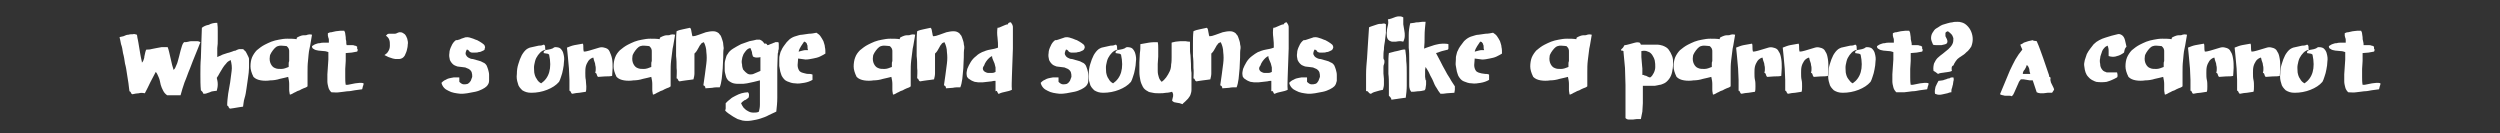 <?xml version="1.0" encoding="UTF-8"?> <!-- Generator: Adobe Illustrator 24.0.2, SVG Export Plug-In . SVG Version: 6.00 Build 0) --> <svg xmlns="http://www.w3.org/2000/svg" xmlns:xlink="http://www.w3.org/1999/xlink" id="Layer_1" x="0px" y="0px" viewBox="0 0 504 26.9" style="enable-background:new 0 0 504 26.9;" xml:space="preserve"><rect x="0" y="0" width="504" height="26.9" fill="#333333" stroke="none"/> <style type="text/css"> .st0{fill:#FFFFFF;} </style> <g> <path class="st0" d="M27.6,7c0,0.1,0.1,0.3,0.1,0.6c0.1,0.3,0.1,0.6,0.2,1C28,9,28,9.4,28.1,9.8s0.1,0.8,0.2,1.2 c0.1,0.4,0.1,0.7,0.2,1s0.1,0.5,0.1,0.6c0.1,0,0.2-0.2,0.3-0.4c0.1-0.3,0.2-0.5,0.2-0.8c0.1-0.3,0.1-0.6,0.2-0.9 c0.1-0.3,0.1-0.4,0.2-0.5c0.3,0,0.7,0,1-0.1c0.3-0.1,0.7-0.1,1-0.2c0.4-0.1,0.7-0.1,1.1-0.2c0.4,0,0.8,0,1.2,0 c0.1,0.2,0.2,0.6,0.3,1c0.1,0.4,0.2,0.8,0.3,1.3c0.1,0.4,0.2,0.9,0.3,1.3c0.1,0.4,0.2,0.7,0.3,1c0.1-0.1,0.3-0.3,0.4-0.6 c0.1-0.3,0.3-0.6,0.4-1c0.1-0.4,0.2-0.7,0.3-1.1c0.1-0.4,0.2-0.8,0.3-1.2c0.1-0.4,0.2-0.7,0.3-1c0.1-0.3,0.2-0.5,0.4-0.7 c0.3,0,0.6,0,0.9-0.1c0.3-0.1,0.6-0.1,0.9-0.1c0.3,0,0.5,0,0.8,0c0.3,0,0.5,0.1,0.7,0.2c-0.3,0.7-0.6,1.6-1,2.5 c-0.4,0.9-0.7,1.8-1.1,2.8c-0.4,0.9-0.7,1.9-1.1,2.8c-0.3,0.9-0.6,1.8-0.8,2.6c-0.2,0-0.4,0-0.6,0s-0.4,0-0.6,0c-0.2,0-0.4,0-0.7,0 c-0.2,0-0.5,0-0.8,0c-0.3-0.2-0.6-0.5-0.8-0.9c-0.2-0.4-0.4-0.8-0.5-1.2S32.2,16,32,15.6c-0.2-0.4-0.3-0.8-0.6-1.1 c-0.4,0.7-0.7,1.4-1.1,2.1c-0.3,0.7-0.7,1.4-1.1,2.2c-0.5-0.1-0.9-0.1-1.2,0c-0.4,0-0.8,0.1-1.3,0.2c-0.1,0-0.1-0.1-0.2-0.1 c0-0.1-0.1-0.1-0.1-0.2c0-0.1-0.1-0.1-0.1-0.2c-0.1,0-0.1-0.1-0.2-0.1c-0.1-0.5-0.1-1-0.2-1.6c-0.1-0.6-0.2-1.3-0.3-1.9 c-0.1-0.7-0.2-1.4-0.4-2.1c-0.1-0.7-0.2-1.4-0.4-2.1c-0.1-0.7-0.2-1.3-0.4-1.8c-0.1-0.6-0.2-1-0.3-1.4c0.2-0.1,0.5-0.1,0.8-0.2 C25.3,7.1,25.6,7,25.9,7c0.3-0.1,0.6-0.1,0.9-0.1C27,6.8,27.3,6.9,27.6,7z"></path> <path class="st0" d="M43.8,4.6c0.1,0.6,0.1,1.1,0.1,1.7c0,0.6,0,1.1,0,1.7c0,0.6,0,1.1-0.1,1.7c0,0.6,0,1.2,0,1.8 c0.4-0.2,0.7-0.3,1.1-0.5c0.4-0.1,0.8-0.3,1.3-0.4c0.2-0.1,0.4-0.1,0.6-0.2c0.2-0.1,0.5-0.2,0.7-0.2C47.8,10,48,10,48.2,9.9 c0.2,0,0.5,0,0.7,0c0.1,0,0.3,0.1,0.4,0.3c0.2,0.1,0.3,0.3,0.4,0.5c0.1,0.2,0.2,0.4,0.3,0.6c0.1,0.2,0.2,0.4,0.2,0.6 c0,0.1,0,0.2,0,0.3c0,0.1,0,0.3,0,0.5c0,0.2,0,0.3,0,0.5c0,0.2,0,0.3,0,0.5c0,0.6-0.1,1.3-0.2,2c-0.1,0.7-0.2,1.4-0.3,2.1 c-0.1,0.7-0.2,1.4-0.4,2S49.1,21,49,21.5c-0.2,0-0.5,0.1-0.7,0.1c-0.2,0-0.4,0.1-0.6,0.1c-0.2,0-0.4,0.1-0.6,0.1 c-0.2,0-0.5,0.1-0.7,0.1c-0.1,0-0.1-0.1-0.2-0.1c0-0.1-0.1-0.1-0.1-0.2c0-0.1-0.1-0.1-0.1-0.2c-0.1-0.1-0.1-0.1-0.2-0.1 c0-0.8,0.1-1.6,0.2-2.4c0.1-0.8,0.3-1.5,0.4-2.3c0.1-0.8,0.2-1.5,0.3-2.3c0.1-0.7,0-1.5-0.2-2.2c-0.4,0.2-0.7,0.4-0.9,0.7 c-0.3,0.3-0.5,0.6-0.7,0.9c-0.2,0.3-0.4,0.7-0.6,1c-0.2,0.4-0.4,0.7-0.6,1c0.1,0.4,0.2,0.8,0.2,1.3c0,0.5-0.1,0.9-0.2,1.3 c-0.3,0-0.6,0.1-0.8,0.1c-0.2,0-0.4,0.1-0.6,0.2c-0.2,0.1-0.4,0.1-0.6,0.2c-0.2,0.1-0.4,0.1-0.7,0.1c-0.1-0.2-0.1-0.3-0.2-0.4 c-0.1-0.1-0.2-0.2-0.3-0.3c-0.1-1-0.1-2.1-0.1-3.2c0-1.1,0-2.2,0.1-3.3c0-1.1,0.1-2.2,0.1-3.2c0-1,0.1-2,0.1-2.9 c0.4-0.3,0.8-0.5,1.4-0.6C42.6,4.7,43.2,4.6,43.8,4.6z"></path> <path class="st0" d="M62.9,7c-0.2,1-0.3,2-0.5,2.8s-0.2,1.6-0.3,2.4c-0.1,0.8-0.1,1.6-0.1,2.4c0,0.8,0,1.7,0,2.8 c-0.2,0.2-0.5,0.3-0.8,0.4s-0.6,0.3-0.8,0.4c-0.3,0.1-0.6,0.2-0.9,0.4c-0.3,0.1-0.5,0.3-0.8,0.4c-0.2,0.1-0.3,0.1-0.3-0.1 c0-0.2-0.1-0.4-0.1-0.8c0-0.3,0-0.7,0-1.2c0-0.5-0.1-0.9-0.2-1.4c-0.5,0.1-1.1,0.3-1.7,0.4c-0.6,0.2-1.3,0.3-1.9,0.3 c-0.6,0.1-1.3,0.1-1.9,0c-0.6-0.1-1.1-0.3-1.5-0.7c-0.4-0.8-0.6-1.5-0.6-2.1c0-0.7,0.1-1.3,0.3-1.8s0.6-1.1,1-1.5 c0.5-0.4,1-0.8,1.6-1.1c0.4-0.2,0.8-0.4,1.3-0.6c0.5-0.2,1-0.3,1.5-0.4c0.5-0.1,1.1-0.2,1.7-0.2c0.6,0,1.3,0,1.9,0.1 c0-0.2,0-0.3,0.2-0.4c0.2-0.1,0.4-0.2,0.7-0.3s0.6-0.1,1-0.1C62.2,6.9,62.6,6.9,62.9,7z M56.7,9.2c-0.2,0-0.4,0-0.7,0.1 c-0.3,0.1-0.5,0.3-0.7,0.5c-0.2,0.2-0.4,0.5-0.6,0.8c-0.2,0.3-0.3,0.6-0.3,0.8c-0.1,0.6,0,1.1,0.2,1.5c0.2,0.4,0.5,0.7,0.8,0.8 c0.4,0.2,0.8,0.2,1.3,0.2c0.5,0,1-0.2,1.5-0.4c0-0.2,0-0.4,0-0.6c0-0.2,0-0.4,0.1-0.6c0-0.2,0-0.4,0-0.6c0-0.2,0-0.4,0-0.7 c0-0.2,0-0.4,0-0.6c0-0.2,0-0.4-0.1-0.6c-0.1-0.2-0.2-0.3-0.4-0.5C57.6,9.3,57.2,9.2,56.7,9.2z"></path> <path class="st0" d="M69.9,9.1c0.2,0,0.4,0,0.6,0c0.2,0,0.4,0,0.5,0c0.2,0,0.3,0,0.5,0.1c0.2,0,0.3,0.1,0.5,0.2c0,0.1,0,0.2,0,0.3 c0,0.1,0,0.2,0.1,0.2c0,0.1,0,0.1,0,0.2c0,0.1,0,0.2-0.1,0.3c-0.4,0.1-0.7,0.1-1.1,0.2c-0.4,0-0.8,0.1-1.2,0.1c0,0.5,0,1.1,0,1.6 c0,0.5-0.1,1.1-0.1,1.6c0,0.5,0,1.1,0,1.6c0,0.5,0,1.1,0.1,1.6c0.3,0,0.6,0,0.9-0.1s0.7-0.1,1-0.2c0.3,0,0.6-0.1,0.9-0.1 c0.3,0,0.6,0,0.8,0.1c0,0.1,0,0.3-0.1,0.5c-0.1,0.2-0.1,0.5-0.2,0.7c-0.5,0.1-1,0.1-1.5,0.2c-0.5,0.1-1,0.2-1.5,0.2 c-0.5,0.1-1,0.1-1.6,0.2s-1,0-1.6,0c-0.3-0.3-0.5-0.6-0.6-1c-0.1-0.4-0.2-0.8-0.2-1.2c0-0.4,0-0.9,0-1.4c0-0.5,0.1-1,0.1-1.5 c0-0.5,0.1-1,0.1-1.5s0-1,0-1.5c-0.3-0.1-0.6-0.2-0.9-0.2c-0.4,0-0.7-0.1-1.1-0.1c-0.4-0.1-0.7-0.1-0.9-0.3 c-0.3-0.1-0.4-0.3-0.4-0.6c0.2-0.1,0.4-0.3,0.7-0.4c0.3-0.1,0.5-0.2,0.9-0.2c0.3-0.1,0.6-0.1,0.9-0.1c0.3,0,0.6,0,0.9,0 c0-0.2,0-0.4,0-0.5c0-0.2,0-0.3-0.1-0.5c0-0.1-0.1-0.3-0.1-0.4c0-0.1,0-0.3,0-0.5c0.2-0.1,0.4-0.2,0.7-0.2c0.3-0.1,0.6-0.1,0.9-0.2 c0.3,0,0.6-0.1,0.9-0.1c0.3,0,0.5,0,0.8,0c0.1,0.2,0.2,0.4,0.2,0.6c0,0.2,0.1,0.5,0.1,0.7c0,0.3,0,0.5,0.1,0.8 C69.8,8.6,69.8,8.9,69.9,9.1z"></path> <path class="st0" d="M77.5,11.1c0.3-0.2,0.6-0.4,0.8-0.8c0.2-0.3,0.3-0.7,0.3-1.1c0-0.4,0-0.8-0.1-1.1c-0.1-0.4-0.4-0.7-0.7-0.9 C77.9,7.1,78,7,78.1,6.9c0.1-0.1,0.3-0.1,0.5-0.1c0.2,0,0.3,0,0.5,0c0.2,0,0.3,0,0.5,0c0.2,0,0.4-0.1,0.6-0.2 c0.2-0.1,0.3-0.1,0.5-0.1c0.4,0,0.6,0.2,0.9,0.4c0.2,0.2,0.4,0.6,0.5,0.9c0.1,0.4,0.2,0.8,0.1,1.2c0,0.4-0.1,0.8-0.2,1.2 c-0.1,0.4-0.3,0.7-0.4,1c-0.2,0.3-0.4,0.5-0.7,0.6c-0.2,0.1-0.5,0.1-0.8,0.1c-0.3,0-0.6,0-0.9-0.1c-0.3-0.1-0.6-0.2-0.9-0.3 C77.9,11.3,77.7,11.2,77.5,11.1z"></path> <path class="st0" d="M97.7,10c-0.1,0.1-0.2,0.2-0.5,0.3c-0.2,0.1-0.4,0.2-0.7,0.2c-0.2,0.1-0.5,0.1-0.7,0.1c-0.3,0-0.5,0-0.7,0 c-0.1,0-0.2-0.1-0.3-0.1c-0.1-0.1-0.2-0.1-0.2-0.2c-0.1-0.1-0.1-0.1-0.2-0.2C94.3,10,94.2,10,94.1,10c-0.2,0.4-0.3,0.8-0.2,1 c0.1,0.2,0.2,0.4,0.5,0.6c0.2,0.1,0.5,0.3,0.9,0.3c0.4,0.1,0.7,0.2,1.1,0.3c0.4,0.1,0.7,0.2,1,0.4c0.3,0.1,0.5,0.3,0.7,0.6 c0.1,0.2,0.2,0.5,0.3,0.8c0.1,0.4,0.2,0.7,0.2,1.1c0,0.4,0,0.8,0,1.2s-0.2,0.8-0.5,1.1c-0.2,0.2-0.5,0.4-0.9,0.6 c-0.4,0.2-0.9,0.4-1.4,0.5c-0.5,0.1-1,0.2-1.6,0.3c-0.5,0.1-1,0.1-1.4,0.1c-0.9-0.1-1.7-0.2-2.4-0.6c-0.7-0.3-1.2-0.8-1.4-1.6 c0.2-0.2,0.4-0.4,0.6-0.5c0.3-0.1,0.5-0.3,0.9-0.4c0.3-0.1,0.6-0.1,1-0.2c0.3,0,0.7,0,1,0c0.1,0,0.1,0,0.1,0.1c0,0.1,0,0.1,0,0.2 c0,0.1,0,0.2,0,0.3s0,0.2,0,0.3c0.3,0.3,0.6,0.5,0.9,0.5c0.3,0,0.5,0,0.8-0.1c0.2-0.1,0.4-0.3,0.6-0.6c0.1-0.3,0.2-0.5,0.3-0.8 c0-0.3,0-0.6-0.1-0.9c-0.1-0.3-0.3-0.5-0.6-0.7c-0.2-0.1-0.5-0.2-0.7-0.3c-0.3,0-0.5-0.1-0.8-0.1c-0.3,0-0.6-0.1-0.8-0.1 c-0.3-0.1-0.5-0.2-0.7-0.3c-0.4-0.3-0.6-0.6-0.8-1c-0.1-0.4-0.2-0.9-0.1-1.4c0-0.5,0.2-1,0.4-1.4c0.2-0.5,0.5-0.9,0.9-1.2 c0.2,0,0.4,0,0.6-0.1C92.6,8,92.8,7.9,93,7.8c0.2-0.1,0.4-0.1,0.6-0.2c0.2-0.1,0.4-0.1,0.7-0.1c0.2,0,0.5,0.1,0.8,0.2 c0.4,0.1,0.7,0.3,1.1,0.4c0.4,0.2,0.7,0.4,1,0.6c0.3,0.2,0.5,0.4,0.5,0.5c0,0.1,0.1,0.2,0.1,0.3C97.7,9.8,97.7,9.9,97.7,10z"></path> <path class="st0" d="M109.6,9c0.1,0,0.2,0.1,0.2,0.1c0,0.1,0.1,0.2,0.1,0.3c0,0.1,0,0.2,0,0.3c0,0.1,0,0.2,0.1,0.3 c-0.4,0.1-0.8,0.3-1.1,0.6c-0.3,0.3-0.6,0.7-0.8,1.1c-0.2,0.4-0.3,0.9-0.4,1.4c-0.1,0.5,0,1,0,1.5c0.1,0.5,0.2,0.9,0.5,1.3 c0.2,0.4,0.5,0.7,0.9,0.9c1.6-1.1,2.2-3,1.6-5.8c-0.1-0.1-0.3-0.2-0.5-0.2c-0.2,0-0.4-0.1-0.6-0.1c0-0.2,0-0.3,0.1-0.4 c0.1-0.1,0.2-0.2,0.3-0.2c0.1,0,0.3-0.1,0.5-0.1c0.2,0,0.3-0.1,0.5-0.1c0.2-0.1,0.4-0.1,0.5-0.2c0.1-0.1,0.3-0.2,0.4-0.2 c0.5,0,0.9,0.1,1.1,0.3c0.3,0.3,0.5,0.6,0.6,1.1c0.1,0.4,0.2,0.9,0.1,1.5c0,0.5-0.1,1.1-0.2,1.6c-0.1,0.5-0.2,1-0.4,1.5 c-0.1,0.4-0.3,0.8-0.4,1c-0.6,0.7-1.4,1.2-2.4,1.6c-1,0.4-2.1,0.6-3.2,0.6c-0.8,0-1.3-0.2-1.8-0.5c-0.4-0.4-0.8-0.8-0.9-1.4 c-0.2-0.6-0.3-1.2-0.2-1.9c0-0.7,0.1-1.4,0.3-2c0.2-0.7,0.4-1.2,0.7-1.8c0.3-0.5,0.6-0.9,1-1.2c0.1-0.1,0.4-0.2,0.6-0.3 c0.3-0.1,0.6-0.1,0.9-0.2c0.3-0.1,0.6-0.1,0.9-0.2C109.2,9.2,109.4,9.1,109.6,9z"></path> <path class="st0" d="M117.5,8.8c0.1,0.2,0.1,0.4,0.1,0.7c0,0.3,0,0.6,0.1,0.9c0.4,0,0.7-0.1,1.1-0.2c0.3-0.1,0.7-0.2,1-0.3 c0.3-0.1,0.6-0.2,1-0.3c0.3-0.1,0.7-0.1,1,0c0.5,0.1,0.9,0.3,1.1,0.8s0.4,0.9,0.5,1.5c0.1,0.6,0.1,1.2,0.1,1.8 c0,0.6-0.1,1.2-0.1,1.6c-0.4,0.1-0.9,0.1-1.4,0.1c-0.5,0-0.9,0.1-1.4,0.1c-0.1,0-0.1-0.1-0.2-0.2c0-0.1-0.1-0.2-0.1-0.3 c0-0.1-0.1-0.2-0.1-0.2c-0.1-0.1-0.1-0.1-0.2-0.1c0.1-0.3,0.1-0.6,0.1-0.8c0-0.3,0-0.5-0.1-0.8c0-0.3-0.1-0.5-0.2-0.8 c-0.1-0.2-0.1-0.5-0.2-0.7c-0.4,0.1-0.8,0.4-1,0.7c-0.2,0.3-0.4,0.7-0.5,1.1c-0.1,0.4-0.1,0.9-0.1,1.3c0,0.5,0,1,0.1,1.4 c0,0.5,0.1,0.9,0.1,1.3c0,0.4,0,0.8-0.1,1.1c-0.4,0.1-0.9,0.1-1.3,0.2c-0.4,0-0.9,0.1-1.4,0.2c-0.1,0-0.2-0.1-0.2-0.1 c0-0.1-0.1-0.1-0.1-0.2c0-0.1-0.1-0.1-0.1-0.2c-0.1-0.1-0.1-0.1-0.2-0.1c0-0.7,0-1.4,0-2.2c0-0.8-0.1-1.5-0.1-2.3 c-0.1-0.7-0.1-1.5-0.2-2.2c-0.1-0.7-0.1-1.4-0.2-2c0.5-0.2,1-0.4,1.5-0.5C116.3,9,116.9,8.9,117.5,8.8z"></path> <path class="st0" d="M136.1,7c-0.2,1-0.3,2-0.5,2.8c-0.1,0.8-0.2,1.6-0.3,2.4c-0.1,0.8-0.1,1.6-0.1,2.4c0,0.8,0,1.7,0,2.8 c-0.2,0.2-0.5,0.3-0.8,0.4c-0.3,0.1-0.6,0.3-0.8,0.4c-0.3,0.1-0.6,0.2-0.9,0.4c-0.3,0.1-0.5,0.3-0.8,0.4c-0.2,0.1-0.3,0.1-0.3-0.1 s-0.1-0.4-0.1-0.8c0-0.3,0-0.7,0-1.2c0-0.5-0.1-0.9-0.2-1.4c-0.5,0.1-1.1,0.3-1.7,0.4c-0.6,0.2-1.3,0.3-1.9,0.3 c-0.6,0.1-1.3,0.1-1.9,0c-0.6-0.1-1.1-0.3-1.5-0.7c-0.4-0.8-0.6-1.5-0.6-2.1s0.1-1.3,0.3-1.8c0.2-0.6,0.6-1.1,1-1.5 c0.5-0.4,1-0.8,1.6-1.1c0.4-0.2,0.8-0.4,1.3-0.6c0.5-0.2,1-0.3,1.5-0.4c0.5-0.1,1.1-0.2,1.7-0.2c0.6,0,1.3,0,1.9,0.1 c0-0.2,0-0.3,0.2-0.4c0.2-0.1,0.4-0.2,0.7-0.3s0.6-0.1,1-0.1C135.3,6.9,135.7,6.9,136.1,7z M129.8,9.2c-0.2,0-0.4,0-0.7,0.1 c-0.3,0.1-0.5,0.3-0.7,0.5c-0.2,0.2-0.4,0.5-0.6,0.8c-0.2,0.3-0.3,0.6-0.3,0.8c-0.1,0.6,0,1.1,0.2,1.5c0.2,0.4,0.5,0.7,0.8,0.8 c0.4,0.2,0.8,0.2,1.3,0.2s1-0.2,1.5-0.4c0-0.2,0-0.4,0-0.6c0-0.2,0-0.4,0.1-0.6c0-0.2,0-0.4,0-0.6c0-0.2,0-0.4,0-0.7 c0-0.2,0-0.4,0-0.6c0-0.2,0-0.4-0.1-0.6c-0.1-0.2-0.2-0.3-0.4-0.5C130.7,9.3,130.3,9.2,129.8,9.2z"></path> <path class="st0" d="M139.1,5.6c0.1,0.1,0.2,0.2,0.2,0.3c0,0.1,0.1,0.3,0.1,0.5s0.1,0.3,0.1,0.5c0,0.2,0.1,0.3,0.1,0.4 c0.4,0,0.8-0.1,1.3-0.3c0.5-0.2,0.9-0.3,1.4-0.5c0.5-0.1,0.9-0.2,1.4-0.2s0.8,0.1,1.2,0.4c0.1,0.1,0.2,0.3,0.4,0.5 c0.1,0.2,0.2,0.5,0.3,0.8c0.1,0.3,0.2,0.6,0.2,0.9s0.1,0.6,0.1,0.8c-0.1,0.5-0.1,1.2-0.1,1.9c0,0.7-0.1,1.5-0.1,2.2 c-0.1,0.7-0.1,1.5-0.2,2.1c-0.1,0.7-0.2,1.2-0.4,1.7c-0.6,0-1.1,0-1.5,0.1c-0.4,0-0.9,0.1-1.4,0.1c0-0.2,0-0.3-0.1-0.4 c-0.1-0.1-0.2-0.2-0.3-0.2c0.1-0.6,0.2-1.3,0.3-2.1c0.1-0.7,0.2-1.5,0.3-2.3c0.1-0.8,0.1-1.5,0-2.3c0-0.7-0.2-1.4-0.5-2 c-0.3,0.1-0.5,0.2-0.6,0.4c-0.2,0.2-0.3,0.4-0.4,0.6c-0.1,0.2-0.3,0.5-0.4,0.7c-0.1,0.2-0.3,0.4-0.5,0.6c0,0.5,0,1,0,1.5 c0,0.5,0,0.9,0,1.3c0,0.4,0,0.8,0,1.2c0,0.4-0.1,0.8-0.2,1.2c-0.2,0-0.5,0.1-0.7,0.1c-0.3,0-0.5,0.1-0.8,0.1 c-0.2,0-0.5,0.1-0.7,0.1c-0.2,0-0.4,0.1-0.6,0.1c-0.1,0-0.1-0.1-0.2-0.1c0-0.1-0.1-0.1-0.1-0.2c0-0.1-0.1-0.1-0.1-0.2 c0,0-0.1-0.1-0.2-0.1c0-0.6,0.1-1.4,0-2.1c0-0.8,0-1.6-0.1-2.4c0-0.8,0-1.7,0-2.5s0-1.7,0.1-2.5c0.4-0.2,0.8-0.3,1.3-0.4 C138.2,5.8,138.6,5.7,139.1,5.6z"></path> <path class="st0" d="M154.7,9.1c0.2,0,0.4-0.1,0.6-0.2c0.2-0.1,0.4-0.1,0.5-0.2c0.2-0.1,0.4-0.1,0.5-0.2c0.2,0,0.4,0,0.6,0 c0.1,0.1,0.1,0.3,0.1,0.5c0,0.2,0,0.4,0,0.6c0,0.2,0,0.4-0.1,0.6c0,0.2,0,0.4-0.1,0.6c0,0.9-0.1,1.9-0.1,2.9c0,1,0,2,0,3 c0,1,0,2,0,3c0,1-0.1,1.9-0.2,2.8c-0.4,0.2-0.9,0.4-1.5,0.7c-0.5,0.3-1.1,0.5-1.7,0.7c-0.6,0.2-1.2,0.3-1.8,0.4 c-0.6,0.1-1.2,0.1-1.8,0c-0.3-0.1-0.6-0.2-1-0.3c-0.3-0.2-0.6-0.3-0.9-0.5c-0.3-0.2-0.6-0.4-0.9-0.6c-0.3-0.2-0.5-0.4-0.7-0.6 c0-0.1,0.1-0.3,0.1-0.4c0-0.1,0-0.2,0-0.3s0-0.2,0-0.3c0-0.1,0-0.3,0-0.5c0.3-0.3,0.6-0.6,0.9-0.8c0.3-0.3,0.7-0.5,1.1-0.7 c0.4-0.2,0.8-0.4,1.2-0.5c0.4-0.1,0.9-0.2,1.3-0.2c0.1,0.1,0.2,0.3,0.2,0.5c0,0.2,0,0.4-0.1,0.6c-0.1,0.1-0.3,0.2-0.4,0.3 c-0.1,0.1-0.3,0.2-0.4,0.2c-0.1,0.1-0.3,0.2-0.4,0.3c-0.1,0.1-0.2,0.2-0.3,0.3c0.1,0.3,0.3,0.6,0.5,0.9c0.3,0.3,0.5,0.5,0.9,0.7 c0.3,0.2,0.7,0.3,1.1,0.3c0.4,0,0.8,0,1.1-0.2c0.1-0.4,0.2-0.9,0.2-1.4c0-0.5,0-1.1,0-1.6c0-0.6,0-1.1,0-1.7c0-0.6,0-1.1,0-1.6 c-0.4,0.1-0.8,0.2-1.2,0.3c-0.5,0.1-0.9,0.2-1.4,0.3c-0.5,0.1-0.9,0.1-1.4,0.1c-0.5,0-0.9,0-1.3-0.1c-0.4-0.1-0.7-0.3-1-0.5 c-0.3-0.3-0.5-0.6-0.6-1.1c-0.1-0.4-0.2-0.7-0.2-1.1c0-0.4,0-0.8,0-1.2c0-0.4,0.1-0.8,0.2-1.1c0.1-0.4,0.2-0.7,0.4-0.9 c0.2-0.4,0.6-0.8,1.1-1.1c0.5-0.3,1-0.6,1.6-0.9c0.6-0.2,1.1-0.4,1.7-0.6c0.6-0.1,1-0.2,1.4-0.3c0.3,0,0.5,0,0.7,0 c0.2,0.1,0.4,0.2,0.5,0.3c0.1,0.1,0.3,0.3,0.4,0.5C154.5,8.7,154.6,8.9,154.7,9.1z M150.5,14.7c0.2,0.2,0.5,0.3,0.7,0.3 c0.2,0,0.5,0,0.7-0.1c0.2-0.1,0.5-0.2,0.7-0.3c0.2-0.1,0.5-0.2,0.7-0.3c0-0.2,0-0.5,0-0.7c0-0.3,0-0.5,0-0.8c0-0.3,0-0.5,0-0.7 s0-0.4,0-0.6c-0.2,0.1-0.5,0.1-0.8,0.1s-0.5-0.1-0.7-0.2c-0.1-0.3-0.2-0.6-0.2-0.9c-0.1-0.3-0.2-0.5-0.3-0.8 c-0.3,0-0.6,0.2-0.8,0.4c-0.2,0.2-0.4,0.5-0.6,0.8c-0.1,0.3-0.3,0.7-0.3,1c-0.1,0.4-0.1,0.7,0,1.1c0,0.4,0.1,0.7,0.2,1 C150,14.2,150.2,14.5,150.5,14.7z"></path> <path class="st0" d="M160.9,11.8c0,0.5-0.1,0.9-0.1,1.3c0,0.4,0.1,0.8,0.3,1.1c0.1,0.2,0.3,0.3,0.5,0.4c0.2,0.1,0.4,0.1,0.7,0.2 s0.5,0.1,0.7,0.1c0.2,0,0.5,0,0.7,0.1c0.1,0,0.1,0,0.1,0.1c0,0.1,0,0.2,0,0.3c0,0.1,0,0.2,0,0.4c0,0.1,0,0.2,0,0.3 c-0.5,0.3-1.1,0.5-1.7,0.6c-0.6,0.1-1.2,0.2-1.8,0.1c-0.6,0-1.1-0.2-1.6-0.4c-0.5-0.2-0.8-0.6-1.1-1.1c-0.1-0.2-0.2-0.6-0.3-0.9 c-0.1-0.4-0.1-0.7-0.2-1.1c0-0.4,0-0.8,0-1.2c0-0.4,0-0.7,0.1-1c0.1-0.3,0.1-0.6,0.3-0.9c0.1-0.3,0.3-0.6,0.5-0.9 c0.2-0.3,0.4-0.5,0.6-0.8c0.2-0.2,0.4-0.4,0.6-0.6c0.4-0.3,0.8-0.5,1.2-0.6c0.4-0.1,0.8-0.3,1.3-0.3c0.5-0.1,0.9-0.1,1.4-0.2 c0.5,0,1-0.1,1.5-0.2c0.3,0.2,0.6,0.4,0.8,0.7c0.2,0.3,0.4,0.6,0.6,1c0.1,0.4,0.3,0.8,0.3,1.2c0.1,0.4,0.1,0.8,0.1,1.3 c-0.3,0.2-0.7,0.4-1.1,0.6c-0.4,0.2-0.9,0.3-1.4,0.4c-0.5,0.1-1,0.2-1.5,0.2C161.9,11.9,161.4,11.9,160.9,11.8z M162.1,8.4 c-0.2,0.3-0.4,0.6-0.6,0.9c-0.2,0.3-0.4,0.7-0.5,1.1c0.2,0,0.3-0.1,0.4-0.1c0.1,0,0.3-0.1,0.4-0.1c0.1,0,0.3-0.1,0.5-0.1 c0.2,0,0.4,0,0.6,0c-0.1-0.2-0.1-0.4-0.1-0.6c0-0.2,0-0.4-0.1-0.5c0-0.2-0.1-0.3-0.2-0.4C162.4,8.5,162.3,8.4,162.1,8.4z"></path> <path class="st0" d="M184.5,7c-0.2,1-0.3,2-0.5,2.8c-0.1,0.8-0.2,1.6-0.3,2.4c-0.1,0.8-0.1,1.6-0.1,2.4c0,0.8,0,1.7,0,2.8 c-0.2,0.2-0.5,0.3-0.8,0.4c-0.3,0.1-0.6,0.3-0.8,0.4c-0.3,0.1-0.6,0.2-0.9,0.4c-0.3,0.1-0.5,0.3-0.8,0.4c-0.2,0.1-0.3,0.1-0.3-0.1 s-0.1-0.4-0.1-0.8c0-0.3,0-0.7,0-1.2c0-0.5-0.1-0.9-0.2-1.4c-0.5,0.1-1.1,0.3-1.7,0.4c-0.6,0.2-1.3,0.3-1.9,0.3 c-0.6,0.1-1.3,0.1-1.9,0c-0.6-0.1-1.1-0.3-1.5-0.7c-0.4-0.8-0.6-1.5-0.6-2.1s0.1-1.3,0.3-1.8c0.2-0.6,0.6-1.1,1-1.5 c0.5-0.4,1-0.8,1.6-1.1c0.4-0.2,0.8-0.4,1.3-0.6c0.5-0.2,1-0.3,1.5-0.4c0.5-0.1,1.1-0.2,1.7-0.2c0.6,0,1.3,0,1.9,0.1 c0-0.2,0-0.3,0.2-0.4c0.2-0.1,0.4-0.2,0.7-0.3s0.6-0.1,1-0.1C183.8,6.9,184.2,6.9,184.5,7z M178.3,9.2c-0.2,0-0.4,0-0.7,0.1 c-0.3,0.1-0.5,0.3-0.7,0.5c-0.2,0.2-0.4,0.5-0.6,0.8c-0.2,0.3-0.3,0.6-0.3,0.8c-0.1,0.6,0,1.1,0.2,1.5c0.2,0.4,0.5,0.7,0.8,0.8 c0.4,0.2,0.8,0.2,1.3,0.2s1-0.2,1.5-0.4c0-0.2,0-0.4,0-0.6c0-0.2,0-0.4,0.1-0.6c0-0.2,0-0.4,0-0.6c0-0.2,0-0.4,0-0.7 c0-0.2,0-0.4,0-0.6c0-0.2,0-0.4-0.1-0.6c-0.1-0.2-0.2-0.3-0.4-0.5C179.2,9.3,178.8,9.2,178.3,9.2z"></path> <path class="st0" d="M187.6,5.6c0.1,0.1,0.2,0.2,0.2,0.3c0,0.1,0.1,0.3,0.1,0.5s0.1,0.3,0.1,0.5c0,0.2,0.1,0.3,0.1,0.4 c0.4,0,0.8-0.1,1.3-0.3c0.5-0.2,0.9-0.3,1.4-0.5c0.5-0.1,0.9-0.2,1.4-0.2s0.8,0.1,1.2,0.4c0.1,0.1,0.2,0.3,0.4,0.5 c0.1,0.2,0.2,0.5,0.3,0.8c0.1,0.3,0.2,0.6,0.2,0.9c0.1,0.3,0.1,0.6,0.1,0.8c-0.1,0.5-0.1,1.2-0.1,1.9c0,0.7-0.1,1.5-0.1,2.2 c-0.1,0.7-0.1,1.5-0.2,2.1c-0.1,0.7-0.2,1.2-0.4,1.7c-0.6,0-1.1,0-1.5,0.1c-0.4,0-0.9,0.1-1.4,0.1c0-0.2,0-0.3-0.1-0.4 c-0.1-0.1-0.2-0.2-0.3-0.2c0.1-0.6,0.2-1.3,0.3-2.1c0.1-0.7,0.2-1.5,0.3-2.3c0.1-0.8,0.1-1.5,0-2.3c0-0.7-0.2-1.4-0.5-2 c-0.3,0.1-0.5,0.2-0.6,0.4c-0.2,0.2-0.3,0.4-0.4,0.6c-0.1,0.2-0.3,0.5-0.4,0.7c-0.1,0.2-0.3,0.4-0.5,0.6c0,0.5,0,1,0,1.5 c0,0.5,0,0.9,0,1.3c0,0.4,0,0.8,0,1.2c0,0.4-0.1,0.8-0.2,1.2c-0.2,0-0.5,0.1-0.7,0.1c-0.3,0-0.5,0.1-0.8,0.1 c-0.2,0-0.5,0.1-0.7,0.1c-0.2,0-0.4,0.1-0.6,0.1c-0.1,0-0.1-0.1-0.2-0.1c0-0.1-0.1-0.1-0.1-0.2c0-0.1-0.1-0.1-0.1-0.2 c0,0-0.1-0.1-0.2-0.1c0-0.6,0.1-1.4,0-2.1c0-0.8,0-1.6-0.1-2.4c0-0.8,0-1.7,0-2.5s0-1.7,0.1-2.5c0.4-0.2,0.8-0.3,1.3-0.4 C186.6,5.8,187.1,5.7,187.6,5.6z"></path> <path class="st0" d="M203.8,4.5c0.1,0.2,0.2,0.3,0.3,0.5c0.1,0.2,0.1,0.4,0.1,0.6c0,0.2,0,0.4,0,0.7c0,0.2,0,0.5,0,0.7 c0,0.9,0,1.9,0,2.8c0,0.9-0.1,1.9-0.1,2.8c0,0.9-0.1,1.8-0.1,2.8c0,0.9-0.1,1.8,0,2.7c-0.4,0.2-0.8,0.3-1.3,0.4s-0.9,0.2-1.3,0.4 c-0.1,0-0.2,0-0.2-0.1c0-0.1-0.1-0.1-0.1-0.2c0-0.1-0.1-0.1-0.1-0.2s-0.1-0.1-0.3,0c0-0.2,0-0.4,0-0.6c0-0.2,0-0.3,0-0.5 c0-0.2,0-0.3,0-0.5s0-0.3,0-0.5c-0.3,0-0.5,0-0.8,0.1c-0.3,0-0.6,0.1-0.9,0.1c-0.3,0-0.6,0.1-0.9,0.1c-0.3,0-0.6,0-0.9,0 c-0.2,0-0.4-0.1-0.7-0.1c-0.3-0.1-0.5-0.2-0.7-0.3c-0.2-0.1-0.4-0.3-0.6-0.4c-0.2-0.2-0.3-0.4-0.3-0.6c-0.1-0.4,0-0.9,0.1-1.3 c0.2-0.5,0.4-0.9,0.7-1.4c0.3-0.5,0.7-0.9,1.1-1.2c0.4-0.4,0.8-0.6,1.2-0.8c0.5-0.2,1-0.4,1.6-0.5c0.6-0.1,1.1-0.2,1.6-0.4 c0-0.6,0-1.3-0.1-2s-0.1-1.4,0-2c0.3,0,0.5-0.1,0.7-0.2c0.2-0.1,0.5-0.2,0.7-0.3c0.2-0.1,0.5-0.2,0.7-0.2 C203.2,4.6,203.5,4.5,203.8,4.5z M198.2,14.1c0.1,0.2,0.2,0.3,0.4,0.4c0.2,0.1,0.4,0.2,0.6,0.2s0.5,0,0.8,0c0.3,0,0.5-0.1,0.7-0.2 c0-0.3,0-0.6,0-0.9c-0.1-0.3-0.1-0.5-0.2-0.8c-0.1-0.2-0.2-0.5-0.3-0.7c-0.1-0.2-0.2-0.5-0.2-0.8c-0.2,0.1-0.4,0.2-0.6,0.4 c-0.2,0.2-0.4,0.4-0.6,0.7c-0.2,0.3-0.3,0.5-0.4,0.8C198.1,13.6,198.1,13.8,198.2,14.1z"></path> <path class="st0" d="M218.5,10c-0.1,0.1-0.2,0.2-0.5,0.3c-0.2,0.1-0.4,0.2-0.7,0.2c-0.2,0.1-0.5,0.1-0.7,0.1c-0.3,0-0.5,0-0.7,0 c-0.1,0-0.2-0.1-0.3-0.1c-0.1-0.1-0.2-0.1-0.2-0.2c-0.1-0.1-0.1-0.1-0.2-0.2c-0.1-0.1-0.2-0.1-0.3-0.1c-0.2,0.4-0.3,0.8-0.2,1 c0.1,0.2,0.2,0.4,0.5,0.6c0.2,0.1,0.5,0.3,0.9,0.3c0.4,0.1,0.7,0.2,1.1,0.3c0.4,0.1,0.7,0.2,1,0.4c0.3,0.1,0.5,0.3,0.7,0.6 c0.1,0.2,0.2,0.5,0.3,0.8c0.1,0.4,0.2,0.7,0.2,1.1c0,0.4,0,0.8,0,1.2s-0.2,0.8-0.5,1.1c-0.2,0.2-0.5,0.4-0.9,0.6 c-0.4,0.2-0.9,0.4-1.4,0.5c-0.5,0.1-1,0.2-1.6,0.3c-0.5,0.1-1,0.1-1.4,0.1c-0.9-0.1-1.7-0.2-2.4-0.6c-0.7-0.3-1.2-0.8-1.4-1.6 c0.2-0.2,0.4-0.4,0.6-0.5c0.3-0.1,0.5-0.3,0.9-0.4c0.3-0.1,0.6-0.1,1-0.2c0.3,0,0.7,0,1,0c0.1,0,0.1,0,0.1,0.1c0,0.1,0,0.1,0,0.2 c0,0.1,0,0.2,0,0.3s0,0.2,0,0.3c0.3,0.3,0.6,0.5,0.9,0.5c0.3,0,0.5,0,0.8-0.1c0.2-0.1,0.4-0.3,0.6-0.6c0.1-0.3,0.2-0.5,0.3-0.8 c0-0.3,0-0.6-0.1-0.9c-0.1-0.3-0.3-0.5-0.6-0.7c-0.2-0.1-0.5-0.2-0.7-0.3c-0.3,0-0.5-0.1-0.8-0.1c-0.3,0-0.6-0.1-0.8-0.1 c-0.3-0.1-0.5-0.2-0.7-0.3c-0.4-0.3-0.6-0.6-0.8-1c-0.1-0.4-0.2-0.9-0.1-1.4c0-0.5,0.2-1,0.4-1.4c0.2-0.5,0.5-0.9,0.9-1.2 c0.2,0,0.4,0,0.6-0.1c0.2-0.1,0.4-0.1,0.6-0.2c0.2-0.1,0.4-0.1,0.6-0.2c0.2-0.1,0.4-0.1,0.7-0.1c0.2,0,0.5,0.1,0.8,0.2 c0.4,0.1,0.7,0.3,1.1,0.4c0.4,0.2,0.7,0.4,1,0.6c0.3,0.2,0.5,0.4,0.5,0.5c0,0.1,0.1,0.2,0.1,0.3C218.6,9.8,218.6,9.9,218.5,10z"></path> <path class="st0" d="M224.9,9c0.1,0,0.2,0.1,0.2,0.1c0,0.1,0.1,0.2,0.1,0.3c0,0.1,0,0.2,0,0.3c0,0.1,0,0.2,0.1,0.3 c-0.4,0.1-0.8,0.3-1.1,0.6c-0.3,0.3-0.6,0.7-0.8,1.1c-0.2,0.4-0.3,0.9-0.4,1.4c-0.1,0.5,0,1,0,1.5c0.1,0.5,0.2,0.9,0.5,1.3 c0.2,0.4,0.5,0.7,0.9,0.9c1.6-1.1,2.2-3,1.6-5.8c-0.1-0.1-0.3-0.2-0.5-0.2c-0.2,0-0.4-0.1-0.6-0.1c0-0.2,0-0.3,0.1-0.4 c0.1-0.1,0.2-0.2,0.3-0.2c0.1,0,0.3-0.1,0.5-0.1s0.3-0.1,0.5-0.1c0.2-0.1,0.4-0.1,0.5-0.2c0.1-0.1,0.3-0.2,0.4-0.2 c0.5,0,0.9,0.1,1.1,0.3s0.5,0.6,0.6,1.1c0.1,0.4,0.2,0.9,0.1,1.5c0,0.5-0.1,1.1-0.2,1.6c-0.1,0.5-0.2,1-0.4,1.5 c-0.1,0.4-0.3,0.8-0.4,1c-0.6,0.7-1.4,1.2-2.4,1.6c-1,0.4-2.1,0.6-3.2,0.6c-0.8,0-1.3-0.2-1.8-0.5c-0.4-0.4-0.8-0.8-0.9-1.4 c-0.2-0.6-0.3-1.2-0.2-1.9c0-0.7,0.1-1.4,0.3-2c0.2-0.7,0.4-1.2,0.7-1.8c0.3-0.5,0.6-0.9,1-1.2c0.1-0.1,0.4-0.2,0.6-0.3 c0.3-0.1,0.6-0.1,0.9-0.2c0.3-0.1,0.6-0.1,0.9-0.2C224.5,9.2,224.7,9.1,224.9,9z"></path> <path class="st0" d="M239.9,8.4c0,0.3,0,0.7,0,1.2c0,0.5,0,1,0.1,1.5c0,0.6,0.1,1.1,0.1,1.8c0,0.6,0,1.2,0.1,1.8c0,0.6,0,1.2,0,1.8 c0,0.6,0,1.1,0,1.6c0,0.4-0.1,0.7-0.2,1c-0.1,0.3-0.3,0.5-0.5,0.8c-0.2,0.2-0.4,0.4-0.6,0.6c-0.2,0.2-0.4,0.3-0.5,0.5 c-0.2-0.1-0.4-0.1-0.6-0.2c-0.2,0-0.4-0.1-0.6-0.1c-0.2,0-0.3-0.1-0.5-0.1c-0.2-0.1-0.3-0.2-0.4-0.3c0-0.2,0.1-0.4,0.1-0.5 c0-0.1,0.1-0.3,0.1-0.4c0-0.1,0-0.2,0-0.4c0-0.1-0.1-0.3-0.2-0.5c-0.4,0.1-0.8,0.2-1.2,0.2c-0.5,0.1-0.9,0.1-1.4,0.1 c-0.5,0-0.9,0-1.3-0.1c-0.4-0.1-0.8-0.1-1-0.3c-0.4-0.2-0.8-0.5-1-0.9c-0.2-0.4-0.4-0.8-0.5-1.3c-0.1-0.5-0.2-1.1-0.2-1.7 c0-0.6,0-1.2,0-1.9c0-0.6,0.1-1.3,0.1-1.9c0.1-0.6,0.1-1.2,0.1-1.8c0.6-0.1,1.1-0.2,1.7-0.3c0.6-0.1,1.2-0.1,1.8-0.1 c0.1,0.4,0.1,0.9,0.1,1.4c0,0.5,0,1,0,1.5c0,0.5-0.1,1-0.1,1.5c0,0.5,0,1,0,1.4c0,0.5,0.1,0.9,0.2,1.2c0.1,0.4,0.3,0.7,0.6,1 c0.3-0.2,0.6-0.5,0.9-0.9s0.5-0.8,0.7-1.2c0.2-0.4,0.3-0.9,0.3-1.4c0.1-0.5,0.1-1,0.1-1.5c0-0.5,0-1,0-1.5c0-0.5,0-1,0-1.4 c0.2-0.1,0.5-0.1,0.8-0.2c0.3,0,0.6-0.1,1-0.1s0.7,0,1,0C239.4,8.4,239.7,8.4,239.9,8.4z"></path> <path class="st0" d="M243.3,5.6c0.1,0.1,0.2,0.2,0.2,0.3c0,0.1,0.1,0.3,0.1,0.5c0,0.2,0.1,0.3,0.1,0.5c0,0.2,0.1,0.3,0.1,0.4 c0.4,0,0.8-0.1,1.3-0.3c0.5-0.2,0.9-0.3,1.4-0.5c0.5-0.1,0.9-0.2,1.4-0.2s0.8,0.1,1.2,0.4c0.1,0.1,0.2,0.3,0.4,0.5 c0.1,0.2,0.2,0.5,0.3,0.8c0.1,0.3,0.2,0.6,0.2,0.9c0.1,0.3,0.1,0.6,0.1,0.8c-0.1,0.5-0.1,1.2-0.1,1.9c0,0.7-0.1,1.5-0.1,2.2 c-0.1,0.7-0.1,1.5-0.2,2.1c-0.1,0.7-0.2,1.2-0.4,1.7c-0.6,0-1.1,0-1.5,0.1c-0.4,0-0.9,0.1-1.4,0.1c0-0.2,0-0.3-0.1-0.4 c-0.1-0.1-0.2-0.2-0.3-0.2c0.1-0.6,0.2-1.3,0.3-2.1c0.1-0.7,0.2-1.5,0.3-2.3c0.1-0.8,0.1-1.5,0-2.3c0-0.7-0.2-1.4-0.5-2 c-0.3,0.1-0.5,0.2-0.6,0.4c-0.2,0.2-0.3,0.4-0.4,0.6c-0.1,0.2-0.3,0.5-0.4,0.7c-0.1,0.2-0.3,0.4-0.5,0.6c0,0.5,0,1,0,1.5 c0,0.5,0,0.9,0,1.3c0,0.4,0,0.8,0,1.2c0,0.4-0.1,0.8-0.2,1.2c-0.2,0-0.5,0.1-0.7,0.1c-0.3,0-0.5,0.1-0.8,0.1 c-0.2,0-0.5,0.1-0.7,0.1c-0.2,0-0.4,0.1-0.6,0.1c-0.1,0-0.1-0.1-0.2-0.1c0-0.1-0.1-0.1-0.1-0.2c0-0.1-0.1-0.1-0.1-0.2 c0,0-0.1-0.1-0.2-0.1c0-0.6,0.1-1.4,0-2.1c0-0.8,0-1.6-0.1-2.4c0-0.8,0-1.7,0-2.5c0-0.8,0-1.7,0.1-2.5c0.4-0.2,0.8-0.3,1.3-0.4 C242.3,5.8,242.8,5.7,243.3,5.6z"></path> <path class="st0" d="M259.4,4.5c0.1,0.2,0.2,0.3,0.3,0.5c0.1,0.2,0.1,0.4,0.1,0.6c0,0.2,0,0.4,0,0.7c0,0.2,0,0.5,0,0.7 c0,0.9,0,1.9,0,2.8c0,0.9-0.1,1.9-0.1,2.8c0,0.9-0.1,1.8-0.1,2.8c0,0.9-0.1,1.8,0,2.7c-0.4,0.2-0.8,0.3-1.3,0.4 c-0.5,0.1-0.9,0.2-1.3,0.4c-0.1,0-0.2,0-0.2-0.1c0-0.1-0.1-0.1-0.1-0.2c0-0.1-0.1-0.1-0.1-0.2c-0.1,0-0.1-0.1-0.3,0 c0-0.2,0-0.4,0-0.6c0-0.2,0-0.3,0-0.5c0-0.2,0-0.3,0-0.5s0-0.3,0-0.5c-0.3,0-0.5,0-0.8,0.1c-0.3,0-0.6,0.1-0.9,0.1 c-0.3,0-0.6,0.1-0.9,0.1c-0.3,0-0.6,0-0.9,0c-0.2,0-0.4-0.1-0.7-0.1c-0.3-0.1-0.5-0.2-0.7-0.3s-0.4-0.3-0.6-0.4 c-0.2-0.2-0.3-0.4-0.3-0.6c-0.1-0.4,0-0.9,0.1-1.3c0.2-0.5,0.4-0.9,0.7-1.4c0.3-0.5,0.7-0.9,1.1-1.2s0.8-0.6,1.2-0.8 c0.5-0.2,1-0.4,1.6-0.5c0.6-0.1,1.1-0.2,1.6-0.4c0-0.6,0-1.3-0.1-2c-0.1-0.7-0.1-1.4,0-2c0.3,0,0.5-0.1,0.7-0.2 c0.2-0.1,0.5-0.2,0.7-0.3c0.2-0.1,0.5-0.2,0.7-0.2C258.9,4.6,259.2,4.5,259.4,4.5z M253.9,14.1c0.1,0.2,0.2,0.3,0.4,0.4 c0.2,0.1,0.4,0.2,0.6,0.2s0.5,0,0.8,0c0.3,0,0.5-0.1,0.7-0.2c0-0.3,0-0.6,0-0.9c-0.1-0.3-0.1-0.5-0.2-0.8c-0.1-0.2-0.2-0.5-0.3-0.7 c-0.1-0.2-0.2-0.5-0.2-0.8c-0.2,0.1-0.4,0.2-0.6,0.4c-0.2,0.2-0.4,0.4-0.6,0.7c-0.2,0.3-0.3,0.5-0.4,0.8 C253.8,13.6,253.8,13.8,253.9,14.1z"></path> <path class="st0" d="M268.6,10c-0.1,0.1-0.2,0.2-0.5,0.3c-0.2,0.1-0.4,0.2-0.7,0.2c-0.2,0.1-0.5,0.1-0.7,0.1c-0.3,0-0.5,0-0.7,0 c-0.1,0-0.2-0.1-0.3-0.1c-0.1-0.1-0.2-0.1-0.2-0.2s-0.1-0.1-0.2-0.2c-0.1-0.1-0.2-0.1-0.3-0.1c-0.2,0.4-0.3,0.8-0.2,1 c0.1,0.2,0.2,0.4,0.5,0.6c0.2,0.1,0.5,0.3,0.9,0.3c0.4,0.1,0.7,0.2,1.1,0.3c0.4,0.1,0.7,0.2,1,0.4c0.3,0.1,0.5,0.3,0.7,0.6 c0.1,0.2,0.2,0.5,0.3,0.8c0.1,0.4,0.2,0.7,0.2,1.1c0,0.4,0,0.8,0,1.2c-0.1,0.4-0.2,0.8-0.5,1.1c-0.2,0.2-0.5,0.4-0.9,0.6 c-0.4,0.2-0.9,0.4-1.4,0.5c-0.5,0.1-1,0.2-1.6,0.3c-0.5,0.1-1,0.1-1.4,0.1c-0.9-0.1-1.7-0.2-2.4-0.6c-0.7-0.3-1.2-0.8-1.4-1.6 c0.2-0.2,0.4-0.4,0.6-0.5c0.3-0.1,0.5-0.3,0.9-0.4c0.3-0.1,0.6-0.1,1-0.2c0.3,0,0.7,0,1,0c0.1,0,0.1,0,0.1,0.1c0,0.1,0,0.1,0,0.2 c0,0.1,0,0.2,0,0.3s0,0.2,0,0.3c0.3,0.3,0.6,0.5,0.9,0.5c0.3,0,0.5,0,0.8-0.1s0.4-0.3,0.6-0.6c0.1-0.3,0.2-0.5,0.3-0.8 c0-0.3,0-0.6-0.1-0.9c-0.1-0.3-0.3-0.5-0.6-0.7c-0.2-0.1-0.5-0.2-0.7-0.3c-0.3,0-0.5-0.1-0.8-0.1c-0.3,0-0.6-0.1-0.8-0.1 c-0.3-0.1-0.5-0.2-0.7-0.3c-0.4-0.3-0.6-0.6-0.8-1c-0.1-0.4-0.2-0.9-0.1-1.4c0-0.5,0.2-1,0.4-1.4c0.2-0.5,0.5-0.9,0.9-1.2 c0.2,0,0.4,0,0.6-0.1c0.2-0.1,0.4-0.1,0.6-0.2c0.2-0.1,0.4-0.1,0.6-0.2c0.2-0.1,0.4-0.1,0.7-0.1c0.2,0,0.5,0.1,0.8,0.2 c0.4,0.1,0.7,0.3,1.1,0.4c0.4,0.2,0.7,0.4,1,0.6c0.3,0.2,0.5,0.4,0.5,0.5c0,0.1,0.1,0.2,0.1,0.3C268.7,9.8,268.7,9.9,268.6,10z"></path> <path class="st0" d="M279.4,4.9c0,0.6,0,1.1,0,1.7c-0.1,0.6-0.1,1.1-0.2,1.7c-0.1,0.6-0.2,1.1-0.2,1.7c-0.1,0.5-0.1,1.1-0.1,1.6 c0,0.1,0,0.3,0.1,0.4c0.1,0.1,0.1,0.3,0.1,0.4c0,0.2,0,0.4-0.1,0.6s-0.1,0.4-0.1,0.7c0,0.4,0,0.7,0,1.1s0.1,0.7,0.1,1.1 c0,0.4,0,0.7,0,1.1c0,0.4-0.1,0.7-0.2,1.1c-0.5,0.1-0.9,0.2-1.2,0.3c-0.4,0.1-0.8,0.2-1.2,0.5c-0.1,0-0.2,0-0.3-0.1 c-0.1,0-0.1-0.1-0.2-0.2c-0.1-0.1-0.1-0.1-0.2-0.2c-0.1,0-0.2-0.1-0.3,0c0-1.1,0-2.3,0-3.4c0-1.1,0.1-2.2,0.2-3.3 c0.1-1.1,0.1-2.1,0.2-3.2c0.1-1,0.1-2,0.2-3c0.2-0.1,0.5-0.2,0.8-0.3c0.3-0.1,0.6-0.2,0.9-0.3c0.3-0.1,0.6-0.1,0.9-0.1 C278.9,4.7,279.2,4.7,279.4,4.9z"></path> <path class="st0" d="M283.3,10c0.1,0.7,0.2,1.5,0.2,2.3c0.1,0.8,0.1,1.6,0.1,2.5c0,0.8,0,1.7,0,2.5c0,0.8-0.1,1.7-0.2,2.4 c-0.3,0-0.6,0.1-0.8,0.1c-0.2,0-0.5,0.1-0.7,0.1c-0.2,0-0.4,0.1-0.7,0.1c-0.2,0-0.4,0.1-0.7,0.1c0-0.2-0.1-0.4-0.2-0.5 c-0.1-0.1-0.2-0.2-0.3-0.3c0-0.7,0-1.5,0-2.2c0-0.7,0-1.5-0.1-2.2c0-0.7,0-1.4,0-2.1c0-0.7,0-1.4,0.1-2.1c0.5-0.1,1-0.3,1.6-0.4 S282.8,9.9,283.3,10z M282.9,8.4c-0.3-0.1-0.6-0.1-0.8-0.1c-0.3,0-0.5,0.1-0.7,0.1c-0.2,0-0.5,0-0.7,0c-0.2,0-0.4-0.1-0.6-0.2 c-0.3-0.2-0.4-0.4-0.5-0.8c0-0.3-0.1-0.7,0-1.1c0-0.4,0.1-0.8,0.2-1.2c0.1-0.4,0.1-0.8,0-1.2c0.2,0,0.5-0.1,0.8-0.2 c0.3-0.1,0.5-0.2,0.8-0.3c0.3-0.1,0.5-0.1,0.8-0.1c0.3,0,0.5,0.1,0.7,0.2c0,0.5,0,0.9,0,1.4c0.1,0.4,0.1,0.8,0.2,1.2 s0.1,0.8,0.1,1.1C283.2,7.6,283.1,8,282.9,8.4z"></path> <path class="st0" d="M287.4,4.4c-0.1,1-0.2,1.9-0.2,2.8c0,0.9,0,1.7-0.1,2.6c0.3-0.1,0.7-0.3,1.1-0.4c0.4-0.1,0.8-0.3,1.3-0.4 c0.4-0.1,0.9-0.2,1.3-0.2c0.4,0,0.9,0,1.2,0.1C292,8.9,292,9,292,9.1c0,0.1,0,0.2,0,0.3c0,0.1,0,0.2,0,0.3c0,0.1,0,0.2-0.1,0.3 c-0.9,0.2-1.6,0.4-2.4,0.7c0.3,0.6,0.6,1.1,0.9,1.7c0.3,0.6,0.6,1.2,0.9,1.7c0.3,0.6,0.6,1.1,1,1.7c0.3,0.6,0.7,1.1,1,1.6 c0,0.3,0,0.5,0,0.7c0,0.2-0.1,0.4-0.1,0.6c-0.5,0-1,0.1-1.5,0.1c-0.5,0.1-0.9,0.1-1.3,0.1c-0.3-0.4-0.6-0.8-0.8-1.2 c-0.3-0.4-0.5-0.9-0.7-1.4c-0.2-0.5-0.5-0.9-0.7-1.4c-0.2-0.5-0.5-0.9-0.8-1.4c0,0.2-0.1,0.4-0.1,0.6c0,0.2,0,0.5,0,0.7 c0,0.2,0,0.5,0,0.7c0,0.2,0,0.5,0,0.7c0.1,0,0.1-0.1,0.1-0.3c0-0.2,0-0.3,0-0.4c0,0.2,0.1,0.4,0.1,0.7c0,0.3,0,0.5,0,0.8 c0,0.3-0.1,0.5-0.1,0.7s-0.1,0.4-0.2,0.5c-0.4,0.1-0.9,0.2-1.4,0.2c-0.5,0.1-1,0.1-1.3,0.1c-0.1-0.2-0.3-0.4-0.3-0.6 c-0.1-0.3-0.1-0.6-0.1-0.9s0-0.7,0-1.1c0-0.4,0-0.8,0-1.1c0-0.9,0-1.7,0-2.6c0-0.9,0-1.8-0.1-2.6c0-0.9,0-1.7,0-2.5 c0-0.8,0.1-1.6,0.3-2.4c0.3,0,0.5-0.1,0.8-0.1c0.3-0.1,0.5-0.1,0.8-0.1c0.3,0,0.5-0.1,0.8-0.1C286.8,4.4,287.1,4.4,287.4,4.4z"></path> <path class="st0" d="M297.3,11.8c0,0.5-0.1,0.9-0.1,1.3c0,0.4,0.1,0.8,0.3,1.1c0.1,0.2,0.3,0.3,0.5,0.4c0.2,0.1,0.4,0.1,0.7,0.2 c0.2,0,0.5,0.1,0.7,0.1c0.2,0,0.5,0,0.7,0.1c0.1,0,0.1,0,0.1,0.1c0,0.1,0,0.2,0,0.3c0,0.1,0,0.2,0,0.4c0,0.1,0,0.2,0,0.3 c-0.5,0.3-1.1,0.5-1.7,0.6c-0.6,0.1-1.2,0.2-1.8,0.1c-0.6,0-1.1-0.2-1.6-0.4c-0.5-0.2-0.8-0.6-1.1-1.1c-0.1-0.2-0.2-0.6-0.3-0.9 c-0.1-0.4-0.1-0.7-0.2-1.1s0-0.8,0-1.2c0-0.4,0-0.7,0.1-1c0.1-0.3,0.1-0.6,0.3-0.9c0.1-0.3,0.3-0.6,0.5-0.9 c0.2-0.3,0.4-0.5,0.6-0.8s0.4-0.4,0.6-0.6c0.4-0.3,0.8-0.5,1.2-0.6c0.4-0.1,0.8-0.3,1.3-0.3c0.5-0.1,0.9-0.1,1.4-0.2 c0.5,0,1-0.1,1.5-0.2c0.3,0.2,0.6,0.4,0.8,0.7c0.2,0.3,0.4,0.6,0.6,1c0.1,0.4,0.3,0.8,0.3,1.2c0.1,0.4,0.1,0.8,0.1,1.3 c-0.3,0.2-0.7,0.4-1.1,0.6c-0.4,0.2-0.9,0.3-1.4,0.4c-0.5,0.1-1,0.2-1.5,0.2C298.3,11.9,297.8,11.9,297.3,11.8z M298.4,8.4 c-0.2,0.3-0.4,0.6-0.6,0.9c-0.2,0.3-0.4,0.7-0.5,1.1c0.2,0,0.3-0.1,0.4-0.1c0.1,0,0.3-0.1,0.4-0.1c0.1,0,0.3-0.1,0.5-0.1 c0.2,0,0.4,0,0.6,0c-0.1-0.2-0.1-0.4-0.1-0.6c0-0.2,0-0.4-0.1-0.5c0-0.2-0.1-0.3-0.2-0.4C298.8,8.5,298.6,8.4,298.4,8.4z"></path> <path class="st0" d="M320.9,7c-0.2,1-0.3,2-0.5,2.8c-0.1,0.8-0.2,1.6-0.3,2.4c-0.1,0.8-0.1,1.6-0.1,2.4c0,0.8,0,1.7,0,2.8 c-0.2,0.2-0.5,0.3-0.8,0.4c-0.3,0.1-0.6,0.3-0.8,0.4c-0.3,0.1-0.6,0.2-0.9,0.4c-0.3,0.1-0.5,0.3-0.8,0.4c-0.2,0.1-0.3,0.1-0.3-0.1 c0-0.2-0.1-0.4-0.1-0.8c0-0.3,0-0.7,0-1.2c0-0.5-0.1-0.9-0.2-1.4c-0.5,0.1-1.1,0.3-1.7,0.4c-0.6,0.2-1.3,0.3-1.9,0.3 c-0.6,0.1-1.3,0.1-1.9,0c-0.6-0.1-1.1-0.3-1.5-0.7c-0.4-0.8-0.6-1.5-0.6-2.1s0.1-1.3,0.3-1.8s0.6-1.1,1-1.5c0.5-0.4,1-0.8,1.6-1.1 c0.4-0.2,0.8-0.4,1.3-0.6c0.5-0.2,1-0.3,1.5-0.4c0.5-0.1,1.1-0.2,1.7-0.2c0.6,0,1.3,0,1.9,0.1c0-0.2,0-0.3,0.2-0.4 c0.2-0.1,0.4-0.2,0.7-0.3c0.3-0.1,0.6-0.1,1-0.1C320.2,6.9,320.5,6.9,320.9,7z M314.7,9.2c-0.2,0-0.4,0-0.7,0.1 c-0.3,0.1-0.5,0.3-0.7,0.5c-0.2,0.2-0.4,0.5-0.6,0.8c-0.2,0.3-0.3,0.6-0.3,0.8c-0.1,0.6,0,1.1,0.2,1.5c0.2,0.4,0.5,0.7,0.8,0.8 c0.4,0.2,0.8,0.2,1.3,0.2c0.5,0,1-0.2,1.5-0.4c0-0.2,0-0.4,0-0.6c0-0.2,0-0.4,0.1-0.6c0-0.2,0-0.4,0-0.6c0-0.2,0-0.4,0-0.7 c0-0.2,0-0.4,0-0.6c0-0.2,0-0.4-0.1-0.6c-0.1-0.2-0.2-0.3-0.4-0.5C315.6,9.3,315.2,9.2,314.7,9.2z"></path> <path class="st0" d="M330.8,9c0.5,0,0.9,0,1.3,0c0.4,0,0.8,0,1.1,0c0.3,0,0.6,0,1,0c0.3,0,0.6,0.1,1,0.2c0.5,0.2,0.9,0.4,1.2,0.8 c0.3,0.4,0.5,0.8,0.7,1.3c0.2,0.5,0.2,1,0.2,1.6c0,0.5-0.1,1.1-0.2,1.6c-0.1,0.5-0.3,1-0.6,1.4c-0.3,0.4-0.6,0.7-1,0.9 c-0.3,0.1-0.6,0.3-0.9,0.3c-0.3,0.1-0.6,0.1-1,0.2c-0.4,0-0.7,0-1.1,0c-0.4,0-0.8,0-1.3,0c0,0.6,0,1.1,0,1.7s0,1.2,0,1.8 c0,0.6-0.1,1.1-0.1,1.7c-0.1,0.5-0.2,1-0.3,1.5c-0.3,0-0.5,0-0.8,0c-0.3,0-0.6,0.1-0.8,0.1c-0.3,0-0.5,0-0.8,0 c-0.3,0-0.5-0.1-0.7-0.3c0-1.1,0-2.2,0-3.3c0-1.1,0-2.3,0-3.4c0-1.1-0.1-2.3-0.1-3.4c-0.1-1.1-0.2-2.2-0.3-3.2c0-0.1,0-0.2,0-0.2 c-0.1,0-0.1,0-0.2-0.1c-0.1,0-0.1,0-0.2,0c-0.1,0-0.1-0.1-0.1-0.2c0.1-0.1,0.3-0.3,0.4-0.4c0.1-0.2,0.2-0.3,0.3-0.5 c0.3,0,0.6-0.1,1-0.2s0.7-0.2,1.1-0.3s0.7-0.1,0.9,0C330.5,8.5,330.7,8.7,330.8,9z M331.1,15.1c0.2,0,0.3,0,0.4,0.1 c0.1,0,0.3,0.1,0.4,0.1c0.1,0.1,0.2,0.1,0.4,0.2c0.1,0.1,0.2,0.1,0.4,0.1c0.3-0.2,0.5-0.5,0.7-0.9c0.2-0.4,0.3-0.8,0.3-1.2 c0-0.4,0-0.8-0.1-1.3c-0.1-0.4-0.3-0.8-0.5-1.1c-0.2-0.3-0.5-0.6-0.9-0.7c-0.4-0.2-0.8-0.2-1.3-0.1c0,0.4,0,0.8,0,1.2 s0.1,0.8,0.1,1.2c0,0.4,0.1,0.8,0.1,1.1C331.1,14.3,331.1,14.7,331.1,15.1z"></path> <path class="st0" d="M349.8,7c-0.2,1-0.3,2-0.5,2.8c-0.1,0.8-0.2,1.6-0.3,2.4c-0.1,0.8-0.1,1.6-0.1,2.4c0,0.8,0,1.7,0,2.8 c-0.2,0.2-0.5,0.3-0.8,0.4c-0.3,0.1-0.6,0.3-0.8,0.4c-0.3,0.1-0.6,0.2-0.9,0.4c-0.3,0.1-0.5,0.3-0.8,0.4c-0.2,0.1-0.3,0.1-0.3-0.1 c0-0.2-0.1-0.4-0.1-0.8c0-0.3,0-0.7,0-1.2c0-0.5-0.1-0.9-0.2-1.4c-0.5,0.1-1.1,0.3-1.7,0.4c-0.6,0.2-1.3,0.3-1.9,0.3 c-0.6,0.1-1.3,0.1-1.9,0c-0.6-0.1-1.1-0.3-1.5-0.7c-0.4-0.8-0.6-1.5-0.6-2.1s0.1-1.3,0.3-1.8s0.6-1.1,1-1.5c0.5-0.4,1-0.8,1.6-1.1 c0.4-0.2,0.8-0.4,1.3-0.6c0.5-0.2,1-0.3,1.5-0.4c0.5-0.1,1.1-0.2,1.7-0.2c0.6,0,1.3,0,1.9,0.1c0-0.2,0-0.3,0.2-0.4 c0.2-0.1,0.4-0.2,0.7-0.3c0.3-0.1,0.6-0.1,1-0.1C349.1,6.9,349.4,6.9,349.8,7z M343.6,9.2c-0.2,0-0.4,0-0.7,0.1 c-0.3,0.1-0.5,0.3-0.7,0.5c-0.2,0.2-0.4,0.5-0.6,0.8c-0.2,0.3-0.3,0.6-0.3,0.8c-0.1,0.6,0,1.1,0.2,1.5c0.2,0.4,0.5,0.7,0.8,0.8 c0.4,0.2,0.8,0.2,1.3,0.2s1-0.2,1.5-0.4c0-0.2,0-0.4,0-0.6c0-0.2,0-0.4,0.1-0.6c0-0.2,0-0.4,0-0.6c0-0.2,0-0.4,0-0.7 c0-0.2,0-0.4,0-0.6c0-0.2,0-0.4-0.1-0.6c-0.1-0.2-0.2-0.3-0.4-0.5C344.5,9.3,344.1,9.2,343.6,9.2z"></path> <path class="st0" d="M353.2,8.8c0.1,0.2,0.1,0.4,0.1,0.7c0,0.3,0,0.6,0.1,0.9c0.4,0,0.7-0.1,1.1-0.2c0.3-0.1,0.7-0.2,1-0.3 c0.3-0.1,0.6-0.2,1-0.3c0.3-0.1,0.7-0.1,1,0c0.5,0.1,0.9,0.3,1.1,0.8c0.3,0.4,0.4,0.9,0.5,1.5s0.1,1.2,0.1,1.8 c0,0.6-0.1,1.2-0.1,1.6c-0.4,0.1-0.9,0.1-1.4,0.1c-0.5,0-0.9,0.1-1.4,0.1c-0.1,0-0.1-0.1-0.2-0.2c0-0.1-0.1-0.2-0.1-0.3 c0-0.1-0.1-0.2-0.1-0.2c-0.1-0.1-0.1-0.1-0.2-0.1c0.1-0.3,0.1-0.6,0.1-0.8c0-0.3,0-0.5-0.1-0.8c0-0.3-0.1-0.5-0.2-0.8 c-0.1-0.2-0.1-0.5-0.2-0.7c-0.4,0.1-0.8,0.4-1,0.7c-0.2,0.3-0.4,0.7-0.5,1.1c-0.1,0.4-0.1,0.9-0.1,1.3c0,0.5,0,1,0.1,1.4 s0.1,0.9,0.1,1.3c0,0.4,0,0.8-0.1,1.1c-0.4,0.1-0.9,0.1-1.3,0.2c-0.4,0-0.9,0.1-1.4,0.2c-0.1,0-0.2-0.1-0.2-0.1 c0-0.1-0.1-0.1-0.1-0.2c0-0.1-0.1-0.1-0.1-0.2s-0.1-0.1-0.2-0.1c0-0.7,0-1.4,0-2.2c0-0.8-0.1-1.5-0.1-2.3c-0.1-0.7-0.1-1.5-0.2-2.2 c-0.1-0.7-0.1-1.4-0.2-2c0.5-0.2,1-0.4,1.5-0.5C352.1,9,352.6,8.9,353.2,8.8z"></path> <path class="st0" d="M362.6,8.8c0.1,0.2,0.1,0.4,0.1,0.7c0,0.3,0,0.6,0.1,0.9c0.4,0,0.7-0.1,1.1-0.2c0.3-0.1,0.7-0.2,1-0.3 c0.3-0.1,0.6-0.2,1-0.3c0.3-0.1,0.7-0.1,1,0c0.5,0.1,0.9,0.3,1.1,0.8c0.3,0.4,0.4,0.9,0.5,1.5c0.1,0.6,0.1,1.2,0.1,1.8 c0,0.6-0.1,1.2-0.1,1.6c-0.4,0.1-0.9,0.1-1.4,0.1c-0.5,0-0.9,0.1-1.4,0.1c-0.1,0-0.1-0.1-0.2-0.2c0-0.1-0.1-0.2-0.1-0.3 c0-0.1-0.1-0.2-0.1-0.2c-0.1-0.1-0.1-0.1-0.2-0.1c0.1-0.3,0.1-0.6,0.1-0.8c0-0.3,0-0.5-0.1-0.8c0-0.3-0.1-0.5-0.2-0.8 c-0.1-0.2-0.1-0.5-0.2-0.7c-0.4,0.1-0.8,0.4-1,0.7c-0.2,0.3-0.4,0.7-0.5,1.1c-0.1,0.4-0.1,0.9-0.1,1.3c0,0.5,0,1,0.1,1.4 s0.1,0.9,0.1,1.3c0,0.4,0,0.8-0.1,1.1c-0.4,0.1-0.9,0.1-1.3,0.2c-0.4,0-0.9,0.1-1.4,0.2c-0.1,0-0.2-0.1-0.2-0.1 c0-0.1-0.1-0.1-0.1-0.2c0-0.1-0.1-0.1-0.1-0.2s-0.1-0.1-0.2-0.1c0-0.7,0-1.4,0-2.2c0-0.8-0.1-1.5-0.1-2.3c-0.1-0.7-0.1-1.5-0.2-2.2 c-0.1-0.7-0.1-1.4-0.2-2c0.5-0.2,1-0.4,1.5-0.5C361.5,9,362,8.9,362.6,8.8z"></path> <path class="st0" d="M374,9c0.1,0,0.2,0.1,0.2,0.1c0,0.1,0.1,0.2,0.1,0.3c0,0.1,0,0.2,0,0.3c0,0.1,0,0.2,0.1,0.3 c-0.4,0.1-0.8,0.3-1.1,0.6c-0.3,0.3-0.6,0.7-0.8,1.1c-0.2,0.4-0.3,0.9-0.4,1.4c-0.1,0.5,0,1,0,1.5c0.1,0.5,0.2,0.9,0.5,1.3 s0.5,0.7,0.9,0.9c1.6-1.1,2.2-3,1.6-5.8c-0.1-0.1-0.3-0.2-0.5-0.2c-0.2,0-0.4-0.1-0.6-0.1c0-0.2,0-0.3,0.1-0.4 c0.1-0.1,0.2-0.2,0.3-0.2c0.1,0,0.3-0.1,0.5-0.1s0.3-0.1,0.5-0.1c0.2-0.1,0.4-0.1,0.5-0.2c0.1-0.1,0.3-0.2,0.4-0.2 c0.5,0,0.9,0.1,1.1,0.3c0.3,0.3,0.5,0.6,0.6,1.1c0.1,0.4,0.2,0.9,0.1,1.5c0,0.5-0.1,1.1-0.2,1.6c-0.1,0.5-0.2,1-0.4,1.5 c-0.1,0.4-0.3,0.8-0.4,1c-0.6,0.7-1.4,1.2-2.4,1.6c-1,0.4-2.1,0.6-3.2,0.6c-0.8,0-1.3-0.2-1.8-0.5c-0.4-0.4-0.8-0.8-0.9-1.4 c-0.2-0.6-0.3-1.2-0.2-1.9c0-0.7,0.1-1.4,0.3-2c0.2-0.7,0.4-1.2,0.7-1.8c0.3-0.5,0.6-0.9,1-1.2c0.1-0.1,0.4-0.2,0.6-0.3 c0.3-0.1,0.6-0.1,0.9-0.2c0.3-0.1,0.6-0.1,0.9-0.2C373.6,9.2,373.8,9.1,374,9z"></path> <path class="st0" d="M385.4,9.1c0.2,0,0.4,0,0.6,0c0.2,0,0.4,0,0.5,0c0.2,0,0.3,0,0.5,0.1c0.2,0,0.3,0.1,0.5,0.2c0,0.1,0,0.2,0,0.3 c0,0.1,0,0.2,0.1,0.2c0,0.1,0,0.1,0,0.2c0,0.1,0,0.2-0.1,0.3c-0.4,0.1-0.7,0.1-1.1,0.2c-0.4,0-0.8,0.1-1.2,0.1c0,0.5,0,1.1,0,1.6 c0,0.5-0.1,1.1-0.1,1.6c0,0.5,0,1.1,0,1.6s0,1.1,0.1,1.6c0.3,0,0.6,0,0.9-0.1s0.7-0.1,1-0.2c0.3,0,0.6-0.1,0.9-0.1 c0.3,0,0.6,0,0.8,0.1c0,0.1,0,0.3-0.1,0.5c-0.1,0.2-0.1,0.5-0.2,0.7c-0.5,0.1-1,0.1-1.5,0.2c-0.5,0.1-1,0.2-1.5,0.2 c-0.5,0.1-1,0.1-1.6,0.2c-0.5,0-1,0-1.6,0c-0.3-0.3-0.5-0.6-0.6-1c-0.1-0.4-0.2-0.8-0.2-1.2c0-0.4,0-0.9,0-1.4c0-0.5,0.1-1,0.1-1.5 c0-0.5,0.1-1,0.1-1.5s0-1,0-1.5c-0.3-0.1-0.6-0.2-0.9-0.2c-0.4,0-0.7-0.1-1.1-0.1c-0.4-0.1-0.7-0.1-0.9-0.3 c-0.3-0.1-0.4-0.3-0.4-0.6c0.2-0.1,0.4-0.3,0.7-0.4c0.3-0.1,0.5-0.2,0.9-0.2c0.3-0.1,0.6-0.1,0.9-0.1c0.3,0,0.6,0,0.9,0 c0-0.2,0-0.4,0-0.5c0-0.2,0-0.3-0.1-0.5c0-0.1-0.1-0.3-0.1-0.4c0-0.1,0-0.3,0-0.5c0.2-0.1,0.4-0.2,0.7-0.2c0.3-0.1,0.6-0.1,0.9-0.2 c0.3,0,0.6-0.1,0.9-0.1c0.3,0,0.5,0,0.8,0c0.1,0.2,0.2,0.4,0.2,0.6c0,0.2,0.1,0.5,0.1,0.7c0,0.3,0,0.5,0.1,0.8 C385.4,8.6,385.4,8.9,385.4,9.1z"></path> <path class="st0" d="M393.5,14.3c-0.2,0.1-0.5,0.2-0.7,0.2c-0.2,0-0.4,0.1-0.7,0.1c-0.2,0-0.4,0.1-0.7,0.1c-0.2,0-0.5,0.1-0.7,0.2 c-0.1-0.1-0.3-0.2-0.4-0.3c-0.1-0.1-0.3-0.2-0.5-0.3c-0.1-0.6,0-1.1,0.1-1.5c0.2-0.4,0.4-0.8,0.7-1.1c0.3-0.3,0.7-0.6,1.1-0.9 c0.4-0.3,0.7-0.6,1.1-0.9c0.3-0.3,0.6-0.6,0.8-1c0.2-0.4,0.2-0.8,0.2-1.2c-0.1-0.3-0.2-0.6-0.4-0.8s-0.4-0.4-0.7-0.6 c-0.3,0.1-0.5,0.2-0.5,0.4c0,0.2,0,0.4,0,0.6c0.1,0.2,0.2,0.4,0.3,0.6c0.1,0.2,0.1,0.4,0.1,0.6c-0.1,0.2-0.2,0.4-0.4,0.4 c-0.2,0.1-0.5,0.1-0.8,0.2c-0.3,0-0.6,0-0.9,0c-0.3,0-0.6,0-0.8-0.1c-0.2-0.5-0.4-0.9-0.4-1.3c0-0.4,0.1-0.8,0.3-1.1 c0.2-0.3,0.4-0.7,0.8-0.9s0.7-0.5,1.2-0.7c0.3-0.1,0.7-0.2,1-0.3c0.4-0.1,0.7-0.2,1-0.2c0.3-0.1,0.7-0.1,1-0.1c0.3,0,0.5,0,0.8,0.1 c0.5,0.1,0.9,0.4,1.2,0.7c0.3,0.3,0.6,0.7,0.8,1.2c0.2,0.5,0.3,1,0.3,1.5s-0.1,1-0.3,1.5c-0.2,0.3-0.4,0.6-0.7,0.9 c-0.3,0.2-0.5,0.5-0.8,0.7c-0.3,0.2-0.6,0.4-0.9,0.6s-0.5,0.4-0.7,0.7c-0.2,0.3-0.4,0.6-0.5,0.9C393.4,13.3,393.4,13.8,393.5,14.3z M393.8,15.6c0.1,0.3,0.1,0.5,0,0.8c0,0.2-0.1,0.5-0.1,0.7c-0.1,0.2-0.1,0.5-0.2,0.7c-0.1,0.2-0.1,0.5-0.1,0.8 c-0.3,0-0.5,0.1-0.8,0.2c-0.3,0.1-0.6,0.1-0.9,0.2c-0.3,0.1-0.6,0.1-0.8,0.1c-0.3,0-0.5-0.1-0.8-0.2c-0.1-0.5,0-1,0.1-1.4 c0.2-0.5,0.4-0.8,0.6-1.2c0.3,0,0.6-0.1,0.8-0.1s0.5-0.2,0.7-0.2c0.2-0.1,0.4-0.2,0.7-0.2C393.2,15.6,393.5,15.6,393.8,15.6z"></path> <path class="st0" d="M410.6,8.3c0.5,1.1,0.9,2.3,1.3,3.4c0.4,1.2,0.8,2.3,1.2,3.5c0,0.1,0,0.1,0,0.2s0.1,0.1,0.1,0.1 c0,0,0.1,0,0.1,0.1c0,0,0.1,0,0.1,0.1c0,0.2-0.1,0.4,0,0.6c0,0.2,0.1,0.4,0.2,0.6c0.1,0.2,0.2,0.4,0.3,0.6c0.1,0.2,0.2,0.4,0.2,0.6 c-0.1,0.1-0.1,0.2-0.2,0.3c-0.1,0.1-0.1,0.2-0.2,0.3c-0.3,0-0.6,0-0.9,0c-0.3,0-0.5,0.1-0.8,0.1c-0.2,0-0.5,0-0.7,0 c-0.2,0-0.5-0.1-0.7-0.2c-0.1-0.4-0.3-0.8-0.4-1.2c-0.1-0.4-0.3-0.8-0.4-1.2c-0.2,0-0.4,0-0.6,0c-0.2,0-0.4-0.1-0.6-0.1 c-0.2,0-0.4-0.1-0.6-0.1c-0.2,0-0.4,0-0.6,0c-0.2,0.2-0.4,0.5-0.5,0.8c-0.1,0.3-0.3,0.6-0.4,0.9c-0.1,0.3-0.3,0.6-0.4,0.9 s-0.3,0.6-0.5,0.8c-0.2-0.1-0.4-0.1-0.6-0.1c-0.2,0-0.4,0-0.6,0c-0.2,0-0.4,0-0.6-0.1c-0.2,0-0.4-0.1-0.6-0.2 c0.3-0.8,0.7-1.6,1-2.4c0.3-0.8,0.7-1.6,1-2.4c0.4-0.8,0.7-1.5,1.1-2.2c0.4-0.7,0.9-1.4,1.4-2c-0.1-0.3-0.3-0.6-0.4-1 c0.2-0.1,0.5-0.2,0.7-0.4c0.3-0.1,0.6-0.2,0.9-0.3c0.3-0.1,0.6-0.1,0.9-0.2C410,8.3,410.3,8.2,410.6,8.3z M407.8,14.9h1.5 c-0.1-0.3-0.2-0.7-0.2-1c-0.1-0.3-0.2-0.6-0.5-0.8c-0.1,0.3-0.2,0.6-0.4,0.9C407.9,14.3,407.8,14.6,407.8,14.9z"></path> <path class="st0" d="M428.2,10.6c-0.4,0.3-0.9,0.6-1.4,0.7c-0.5,0.2-1.1,0.2-1.7,0c0-0.4,0-0.8,0-1.1c0-0.4-0.1-0.7-0.2-1 c-0.2,0.1-0.5,0.2-0.7,0.5c-0.2,0.2-0.4,0.5-0.5,0.9c-0.1,0.4-0.3,0.7-0.3,1.1c-0.1,0.4-0.1,0.8,0,1.2c0,0.4,0.1,0.7,0.3,1 c0.2,0.3,0.4,0.5,0.8,0.6c0.1,0.1,0.3,0.1,0.5,0.1s0.4,0,0.6,0c0.2,0,0.4,0,0.6,0s0.4,0,0.6,0c0,0.1,0.1,0.3,0.1,0.5 c0,0.2,0,0.4-0.1,0.5c-0.7,0.4-1.4,0.7-2.1,0.9c-0.7,0.1-1.4,0.1-2.1,0c-0.6-0.2-1.2-0.5-1.6-1c-0.5-0.5-0.7-1.2-0.8-2.1 c-0.1-0.4,0-0.9,0.1-1.3c0.1-0.4,0.3-0.8,0.4-1.2c0.2-0.4,0.4-0.7,0.7-1.1c0.2-0.3,0.5-0.6,0.7-0.9c0.3-0.3,0.7-0.6,1.1-0.8 c0.4-0.2,0.8-0.4,1.2-0.5c0.4-0.1,0.9-0.3,1.3-0.4c0.4-0.1,0.8-0.2,1.2-0.3c0.3-0.1,0.6,0,0.9,0.2c0.3,0.2,0.5,0.6,0.6,1 c0.1,0.4,0.2,0.8,0.3,1.3C428.3,9.8,428.3,10.2,428.2,10.6z"></path> <path class="st0" d="M440.9,7c-0.2,1-0.3,2-0.5,2.8s-0.2,1.6-0.3,2.4c-0.1,0.8-0.1,1.6-0.1,2.4c0,0.8,0,1.7,0,2.8 c-0.2,0.2-0.5,0.3-0.8,0.4c-0.3,0.1-0.6,0.3-0.8,0.4c-0.3,0.1-0.6,0.2-0.9,0.4c-0.3,0.1-0.5,0.3-0.8,0.4c-0.2,0.1-0.3,0.1-0.3-0.1 s-0.1-0.4-0.1-0.8c0-0.3,0-0.7,0-1.2c0-0.5-0.1-0.9-0.2-1.4c-0.5,0.1-1.1,0.3-1.7,0.4c-0.6,0.2-1.3,0.3-1.9,0.3 c-0.6,0.1-1.3,0.1-1.9,0c-0.6-0.1-1.1-0.3-1.5-0.7c-0.4-0.8-0.6-1.5-0.6-2.1c0-0.7,0.1-1.3,0.3-1.8s0.6-1.1,1-1.5 c0.5-0.4,1-0.8,1.6-1.1c0.4-0.2,0.8-0.4,1.3-0.6c0.5-0.2,1-0.3,1.5-0.4c0.5-0.1,1.1-0.2,1.7-0.2c0.6,0,1.3,0,1.9,0.1 c0-0.2,0-0.3,0.2-0.4c0.2-0.1,0.4-0.2,0.7-0.3c0.3-0.1,0.6-0.1,1-0.1C440.2,6.9,440.5,6.9,440.9,7z M434.7,9.2 c-0.2,0-0.4,0-0.7,0.1c-0.3,0.1-0.5,0.3-0.7,0.5c-0.2,0.2-0.4,0.5-0.6,0.8c-0.2,0.3-0.3,0.6-0.3,0.8c-0.1,0.6,0,1.1,0.2,1.5 c0.2,0.4,0.5,0.7,0.8,0.8c0.4,0.2,0.8,0.2,1.3,0.2s1-0.2,1.5-0.4c0-0.2,0-0.4,0-0.6c0-0.2,0-0.4,0.1-0.6c0-0.2,0-0.4,0-0.6 c0-0.2,0-0.4,0-0.7c0-0.2,0-0.4,0-0.6c0-0.2,0-0.4-0.1-0.6c-0.1-0.2-0.2-0.3-0.4-0.5C435.5,9.3,435.2,9.2,434.7,9.2z"></path> <path class="st0" d="M444.3,8.8c0.1,0.2,0.1,0.4,0.1,0.7c0,0.3,0,0.6,0.1,0.9c0.4,0,0.7-0.1,1.1-0.2c0.3-0.1,0.7-0.2,1-0.3 c0.3-0.1,0.6-0.2,1-0.3c0.3-0.1,0.7-0.1,1,0c0.5,0.1,0.9,0.3,1.1,0.8c0.3,0.4,0.4,0.9,0.5,1.5c0.1,0.6,0.1,1.2,0.1,1.8 c0,0.6-0.1,1.2-0.1,1.6c-0.4,0.1-0.9,0.1-1.4,0.1c-0.5,0-0.9,0.1-1.4,0.1c-0.1,0-0.1-0.1-0.2-0.2c0-0.1-0.1-0.2-0.1-0.3 c0-0.1-0.1-0.2-0.1-0.2c-0.1-0.1-0.1-0.1-0.2-0.1c0.1-0.3,0.1-0.6,0.1-0.8c0-0.3,0-0.5-0.1-0.8c0-0.3-0.1-0.5-0.2-0.8 c-0.1-0.2-0.1-0.5-0.2-0.7c-0.4,0.1-0.8,0.4-1,0.7c-0.2,0.3-0.4,0.7-0.5,1.1c-0.1,0.4-0.1,0.9-0.1,1.3c0,0.5,0,1,0.1,1.4 s0.1,0.9,0.1,1.3c0,0.4,0,0.8-0.1,1.1c-0.4,0.1-0.9,0.1-1.3,0.2c-0.4,0-0.9,0.1-1.4,0.2c-0.1,0-0.2-0.1-0.2-0.1 c0-0.1-0.1-0.1-0.1-0.2c0-0.1-0.1-0.1-0.1-0.2s-0.1-0.1-0.2-0.1c0-0.7,0-1.4,0-2.2c0-0.8-0.1-1.5-0.1-2.3c-0.1-0.7-0.1-1.5-0.2-2.2 c-0.1-0.7-0.1-1.4-0.2-2c0.5-0.2,1-0.4,1.5-0.5C443.2,9,443.7,8.9,444.3,8.8z"></path> <path class="st0" d="M453.7,8.8c0.1,0.2,0.1,0.4,0.1,0.7c0,0.3,0,0.6,0.1,0.9c0.4,0,0.7-0.1,1.1-0.2c0.3-0.1,0.7-0.2,1-0.3 c0.3-0.1,0.6-0.2,1-0.3c0.3-0.1,0.7-0.1,1,0c0.5,0.1,0.9,0.3,1.1,0.8c0.3,0.4,0.4,0.9,0.5,1.5s0.1,1.2,0.1,1.8 c0,0.6-0.1,1.2-0.1,1.6c-0.4,0.1-0.9,0.1-1.4,0.1c-0.5,0-0.9,0.1-1.4,0.1c-0.1,0-0.1-0.1-0.2-0.2c0-0.1-0.1-0.2-0.1-0.3 c0-0.1-0.1-0.2-0.1-0.2c-0.1-0.1-0.1-0.1-0.2-0.1c0.1-0.3,0.1-0.6,0.1-0.8c0-0.3,0-0.5-0.1-0.8c0-0.3-0.1-0.5-0.2-0.8 c-0.1-0.2-0.1-0.5-0.2-0.7c-0.4,0.1-0.8,0.4-1,0.7c-0.2,0.3-0.4,0.7-0.5,1.1c-0.1,0.4-0.1,0.9-0.1,1.3c0,0.5,0,1,0.1,1.4 s0.1,0.9,0.1,1.3c0,0.4,0,0.8-0.1,1.1c-0.4,0.1-0.9,0.1-1.3,0.2c-0.4,0-0.9,0.1-1.4,0.2c-0.1,0-0.2-0.1-0.2-0.1 c0-0.1-0.1-0.1-0.1-0.2c0-0.1-0.1-0.1-0.1-0.2s-0.1-0.1-0.2-0.1c0-0.7,0-1.4,0-2.2c0-0.8-0.1-1.5-0.1-2.3c-0.1-0.7-0.1-1.5-0.2-2.2 c-0.1-0.7-0.1-1.4-0.2-2c0.5-0.2,1-0.4,1.5-0.5C452.6,9,453.1,8.9,453.7,8.8z"></path> <path class="st0" d="M465.1,9c0.1,0,0.2,0.1,0.2,0.1c0,0.1,0.1,0.2,0.1,0.3c0,0.1,0,0.2,0,0.3c0,0.1,0,0.2,0.1,0.3 c-0.4,0.1-0.8,0.3-1.1,0.6c-0.3,0.3-0.6,0.7-0.8,1.1c-0.2,0.4-0.3,0.9-0.4,1.4c-0.1,0.5,0,1,0,1.5c0.1,0.5,0.2,0.9,0.5,1.3 c0.2,0.4,0.5,0.7,0.9,0.9c1.6-1.1,2.2-3,1.6-5.8c-0.1-0.1-0.3-0.2-0.5-0.2c-0.2,0-0.4-0.1-0.6-0.1c0-0.2,0-0.3,0.1-0.4 c0.1-0.1,0.2-0.2,0.3-0.2c0.1,0,0.3-0.1,0.5-0.1s0.3-0.1,0.5-0.1c0.2-0.1,0.4-0.1,0.5-0.2c0.1-0.1,0.3-0.2,0.4-0.2 c0.5,0,0.9,0.1,1.1,0.3c0.3,0.3,0.5,0.6,0.6,1.1c0.1,0.4,0.2,0.9,0.1,1.5c0,0.5-0.1,1.1-0.2,1.6c-0.1,0.5-0.2,1-0.4,1.5 c-0.1,0.4-0.3,0.8-0.4,1c-0.6,0.7-1.4,1.2-2.4,1.6c-1,0.4-2.1,0.6-3.2,0.6c-0.8,0-1.3-0.2-1.8-0.5c-0.4-0.4-0.8-0.8-0.9-1.4 c-0.2-0.6-0.3-1.2-0.2-1.9c0-0.7,0.1-1.4,0.3-2c0.2-0.7,0.4-1.2,0.7-1.8c0.3-0.5,0.6-0.9,1-1.2c0.1-0.1,0.4-0.2,0.6-0.3 c0.3-0.1,0.6-0.1,0.9-0.2c0.3-0.1,0.6-0.1,0.9-0.2C464.7,9.2,464.9,9.1,465.1,9z"></path> <path class="st0" d="M476.5,9.1c0.2,0,0.4,0,0.6,0c0.2,0,0.4,0,0.5,0c0.2,0,0.3,0,0.5,0.1c0.2,0,0.3,0.1,0.5,0.2c0,0.1,0,0.2,0,0.3 c0,0.1,0,0.2,0.1,0.2c0,0.1,0,0.1,0,0.2c0,0.1,0,0.2-0.1,0.3c-0.4,0.1-0.7,0.1-1.1,0.2c-0.4,0-0.8,0.1-1.2,0.1c0,0.5,0,1.1,0,1.6 c0,0.5-0.1,1.1-0.1,1.6c0,0.5,0,1.1,0,1.6s0,1.1,0.1,1.6c0.3,0,0.6,0,0.9-0.1s0.7-0.1,1-0.2c0.3,0,0.6-0.1,0.9-0.1 c0.3,0,0.6,0,0.8,0.1c0,0.1,0,0.3-0.1,0.5c-0.1,0.2-0.1,0.5-0.2,0.7c-0.5,0.1-1,0.1-1.5,0.2c-0.5,0.1-1,0.2-1.5,0.2 c-0.5,0.1-1,0.1-1.6,0.2s-1,0-1.6,0c-0.3-0.3-0.5-0.6-0.6-1c-0.1-0.4-0.2-0.8-0.2-1.2c0-0.4,0-0.9,0-1.4c0-0.5,0.1-1,0.1-1.5 c0-0.5,0.1-1,0.1-1.5c0-0.5,0-1,0-1.5c-0.3-0.1-0.6-0.2-0.9-0.2c-0.4,0-0.7-0.1-1.1-0.1c-0.4-0.1-0.7-0.1-0.9-0.3 c-0.3-0.1-0.4-0.3-0.4-0.6c0.2-0.1,0.4-0.3,0.7-0.4c0.3-0.1,0.5-0.2,0.9-0.2c0.3-0.1,0.6-0.1,0.9-0.1c0.3,0,0.6,0,0.9,0 c0-0.2,0-0.4,0-0.5c0-0.2,0-0.3-0.1-0.5c0-0.1-0.1-0.3-0.1-0.4c0-0.1,0-0.3,0-0.5c0.2-0.1,0.4-0.2,0.7-0.2c0.3-0.1,0.6-0.1,0.9-0.2 c0.3,0,0.6-0.1,0.9-0.1c0.3,0,0.5,0,0.8,0c0.1,0.2,0.2,0.4,0.2,0.6c0,0.2,0.1,0.5,0.1,0.7c0,0.3,0,0.5,0.1,0.8 C476.5,8.6,476.5,8.9,476.5,9.1z"></path> </g> </svg> 
